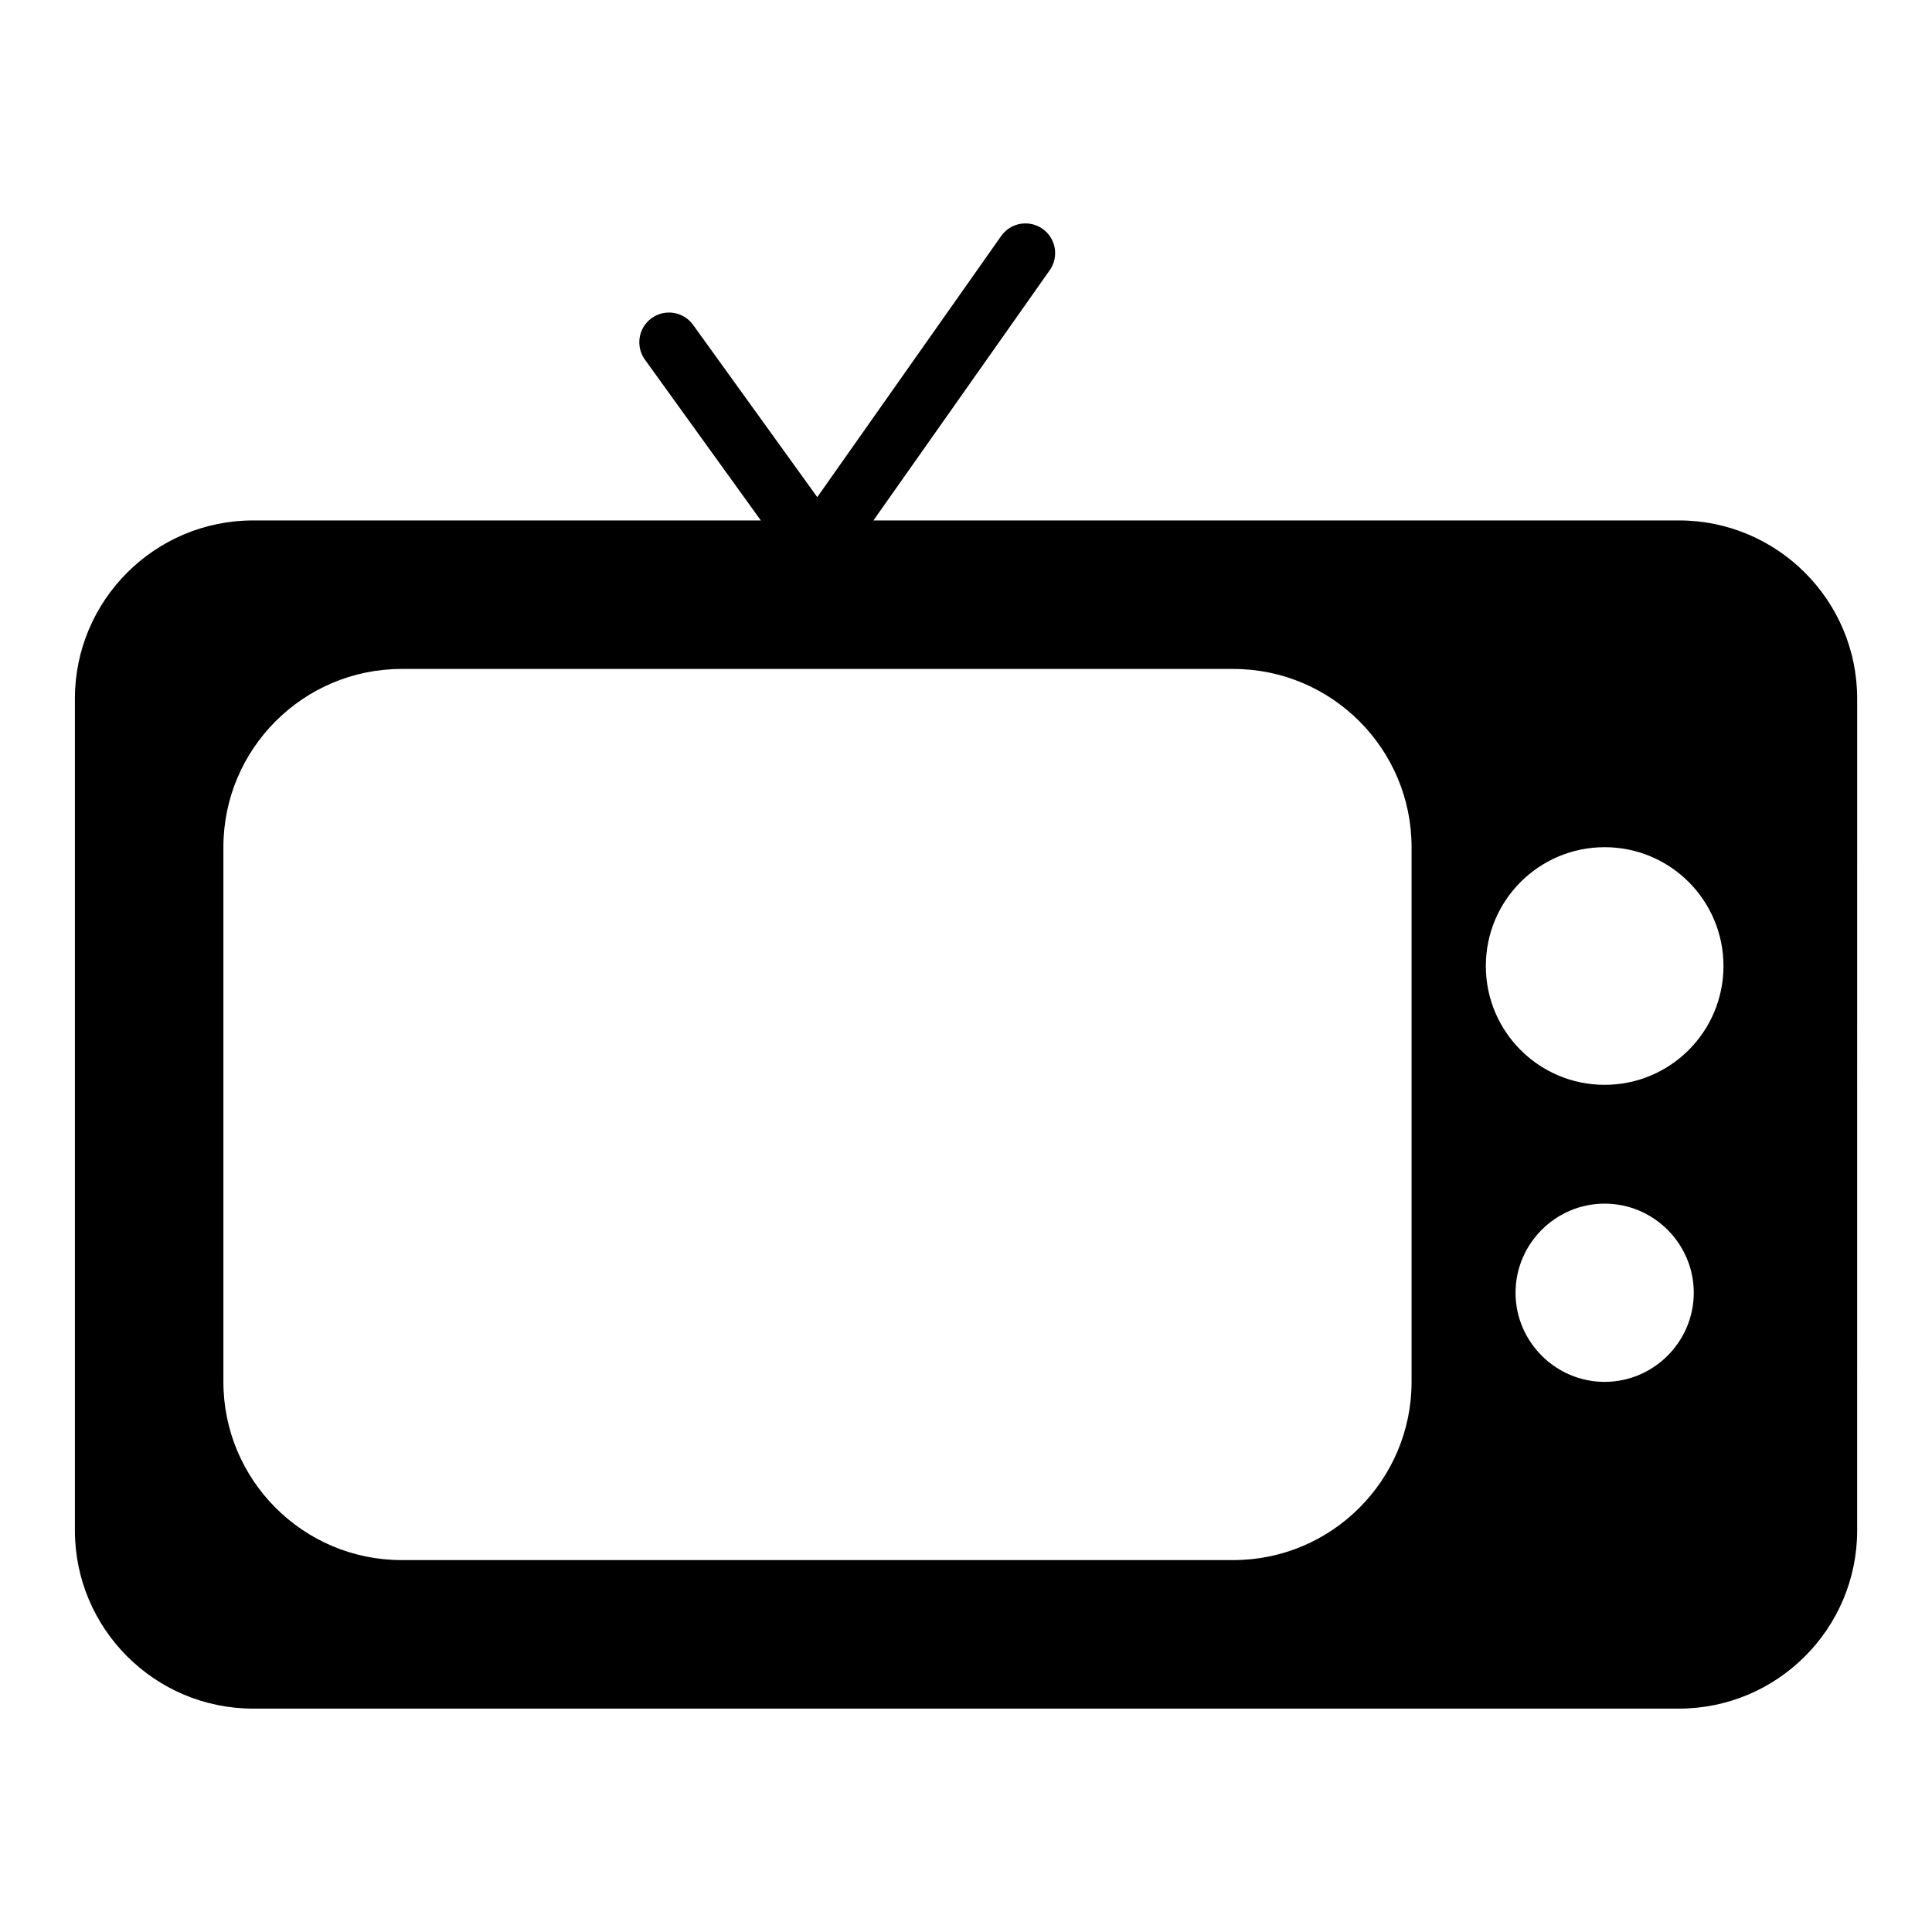 <?xml version="1.0" encoding="UTF-8"?>
<!-- Uploaded to: ICON Repo, www.svgrepo.com, Generator: ICON Repo Mixer Tools -->
<svg fill="#000000" width="800px" height="800px" version="1.1" viewBox="144 144 512 512" xmlns="http://www.w3.org/2000/svg">
 <path d="m588.93 281.92h-213.46l46.719-66.312c2.504-3.551 1.652-8.461-1.898-10.965-3.566-2.504-8.469-1.652-10.973 1.906l-48.734 69.195-32.906-45.648c-2.535-3.527-7.453-4.328-10.988-1.785-3.527 2.543-4.32 7.461-1.785 10.988l30.723 42.621h-134.55c-26.055 0-47.23 21.176-47.23 47.23v220.42c0 26.055 21.176 47.23 47.23 47.23h377.86c26.055 0 47.23-21.176 47.23-47.23l0.004-220.42c0-26.055-21.176-47.23-47.234-47.23zm-70.848 228.29c0 26.055-21.176 47.23-47.23 47.23h-220.42c-26.055 0-47.23-21.176-47.23-47.23v-141.7c0-26.055 21.176-47.23 47.23-47.23h220.42c26.055 0 47.23 21.176 47.23 47.23zm51.168 0c-12.988 0-23.617-10.629-23.617-23.617 0-12.988 10.629-23.617 23.617-23.617 12.988 0 23.617 10.629 23.617 23.617 0 12.988-10.629 23.617-23.617 23.617zm0-78.719c-17.398 0-31.488-14.09-31.488-31.488s14.09-31.488 31.488-31.488c17.398 0 31.488 14.09 31.488 31.488 0 17.395-14.09 31.488-31.488 31.488z"/>
</svg>